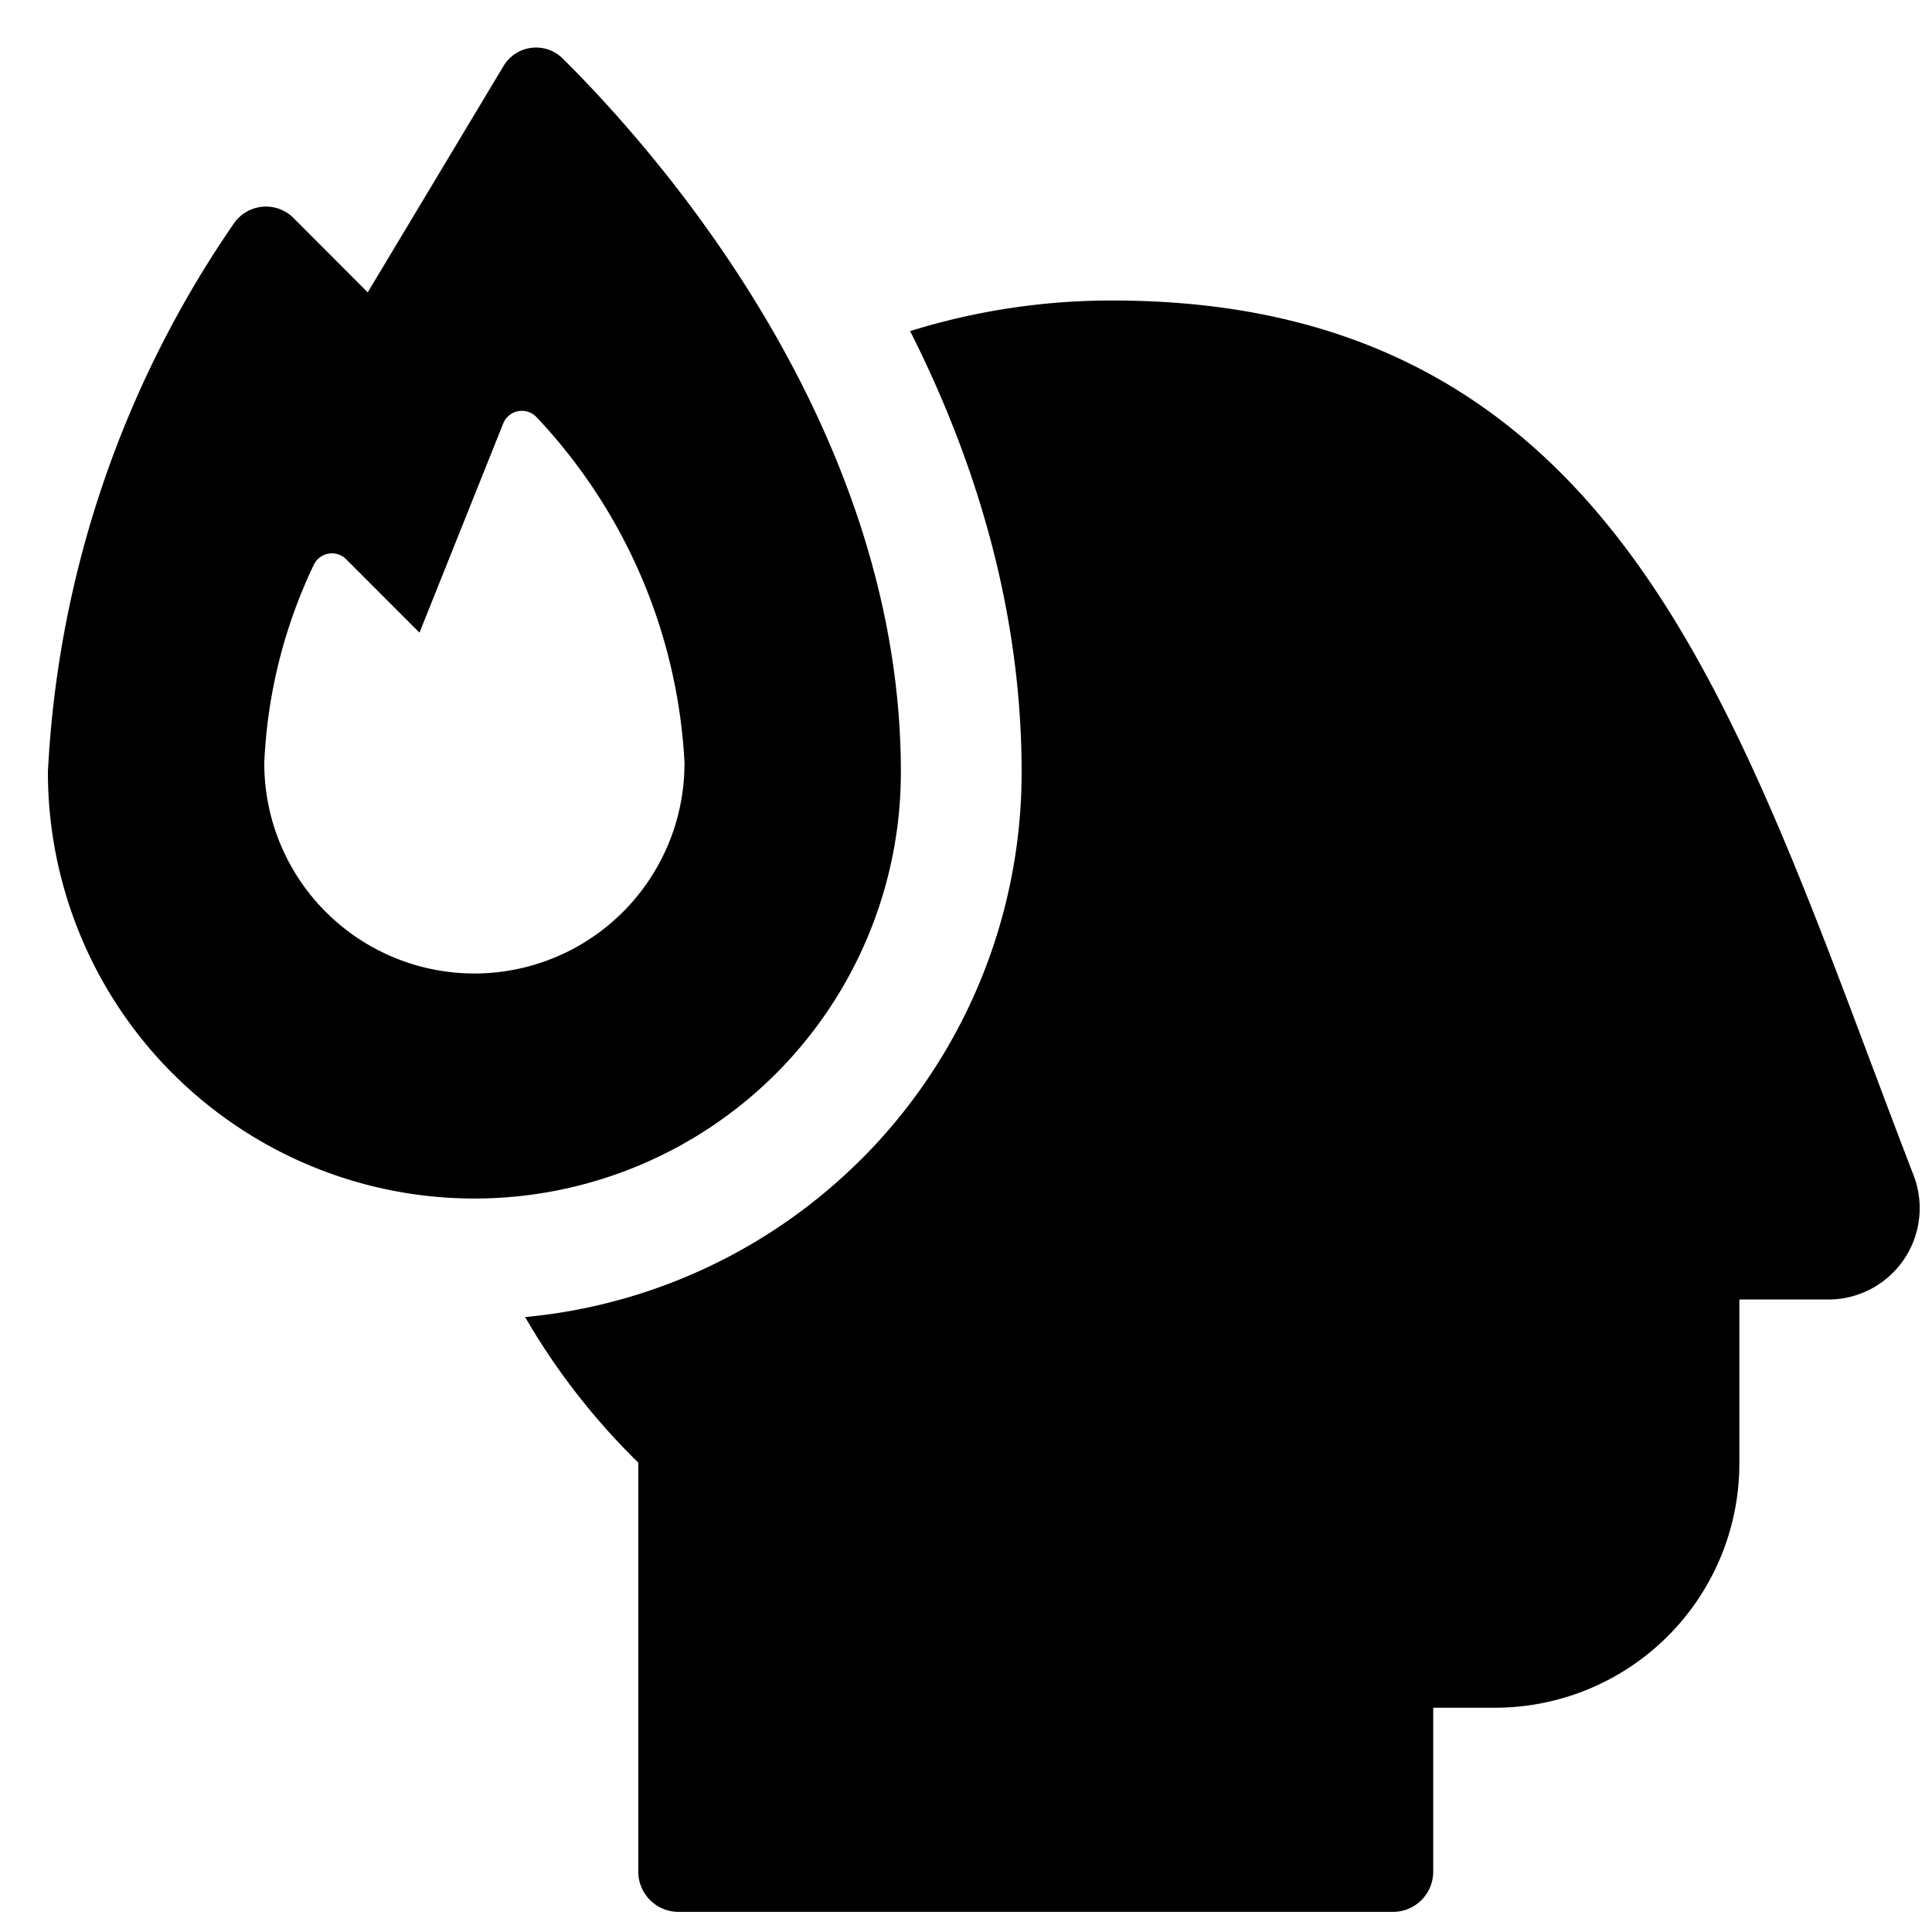 <svg xmlns="http://www.w3.org/2000/svg" fill="none" viewBox="0 0 24 24"><path fill="#000000" fill-rule="evenodd" d="M2.147 13.338A5.298 5.298 0 0 1 0.595 9.592c0.122 -2.448 0.925 -4.81 2.313 -6.82a0.484 0.484 0 0 1 0.742 -0.06l0.918 0.92L6.251 0.827a0.47 0.47 0 0 1 0.736 -0.103c1.15 1.139 4.204 4.566 4.204 8.867a5.298 5.298 0 0 1 -9.044 3.746Zm4.518 -8.156a0.25 0.25 0 0 0 -0.414 0.079l-1.04 2.598 -0.911 -0.912a0.25 0.25 0 0 0 -0.402 0.069 6.353 6.353 0 0 0 -0.615 2.456v0.011a2.61 2.61 0 0 0 5.22 0l0 -0.013a6.765 6.765 0 0 0 -1.838 -4.288Zm4.035 9.217a6.798 6.798 0 0 1 -4.177 1.962 8.44 8.44 0 0 0 1.406 1.808v5.081a0.5 0.5 0 0 0 0.5 0.5h8.875a0.5 0.5 0 0 0 0.5 -0.5v-2.036h0.768a3.036 3.036 0 0 0 3.035 -3.035v-2.036h1.107a1.135 1.135 0 0 0 1.058 -1.541c-0.18 -0.467 -0.355 -0.933 -0.529 -1.395 -0.847 -2.256 -1.659 -4.415 -2.815 -6.078 -0.707 -1.017 -1.557 -1.872 -2.644 -2.47 -1.089 -0.6 -2.387 -0.926 -3.966 -0.926a8.409 8.409 0 0 0 -2.512 0.38c0.786 1.557 1.385 3.42 1.385 5.479a6.798 6.798 0 0 1 -1.99 4.807Z" clip-rule="evenodd" stroke-width="1"></path></svg>